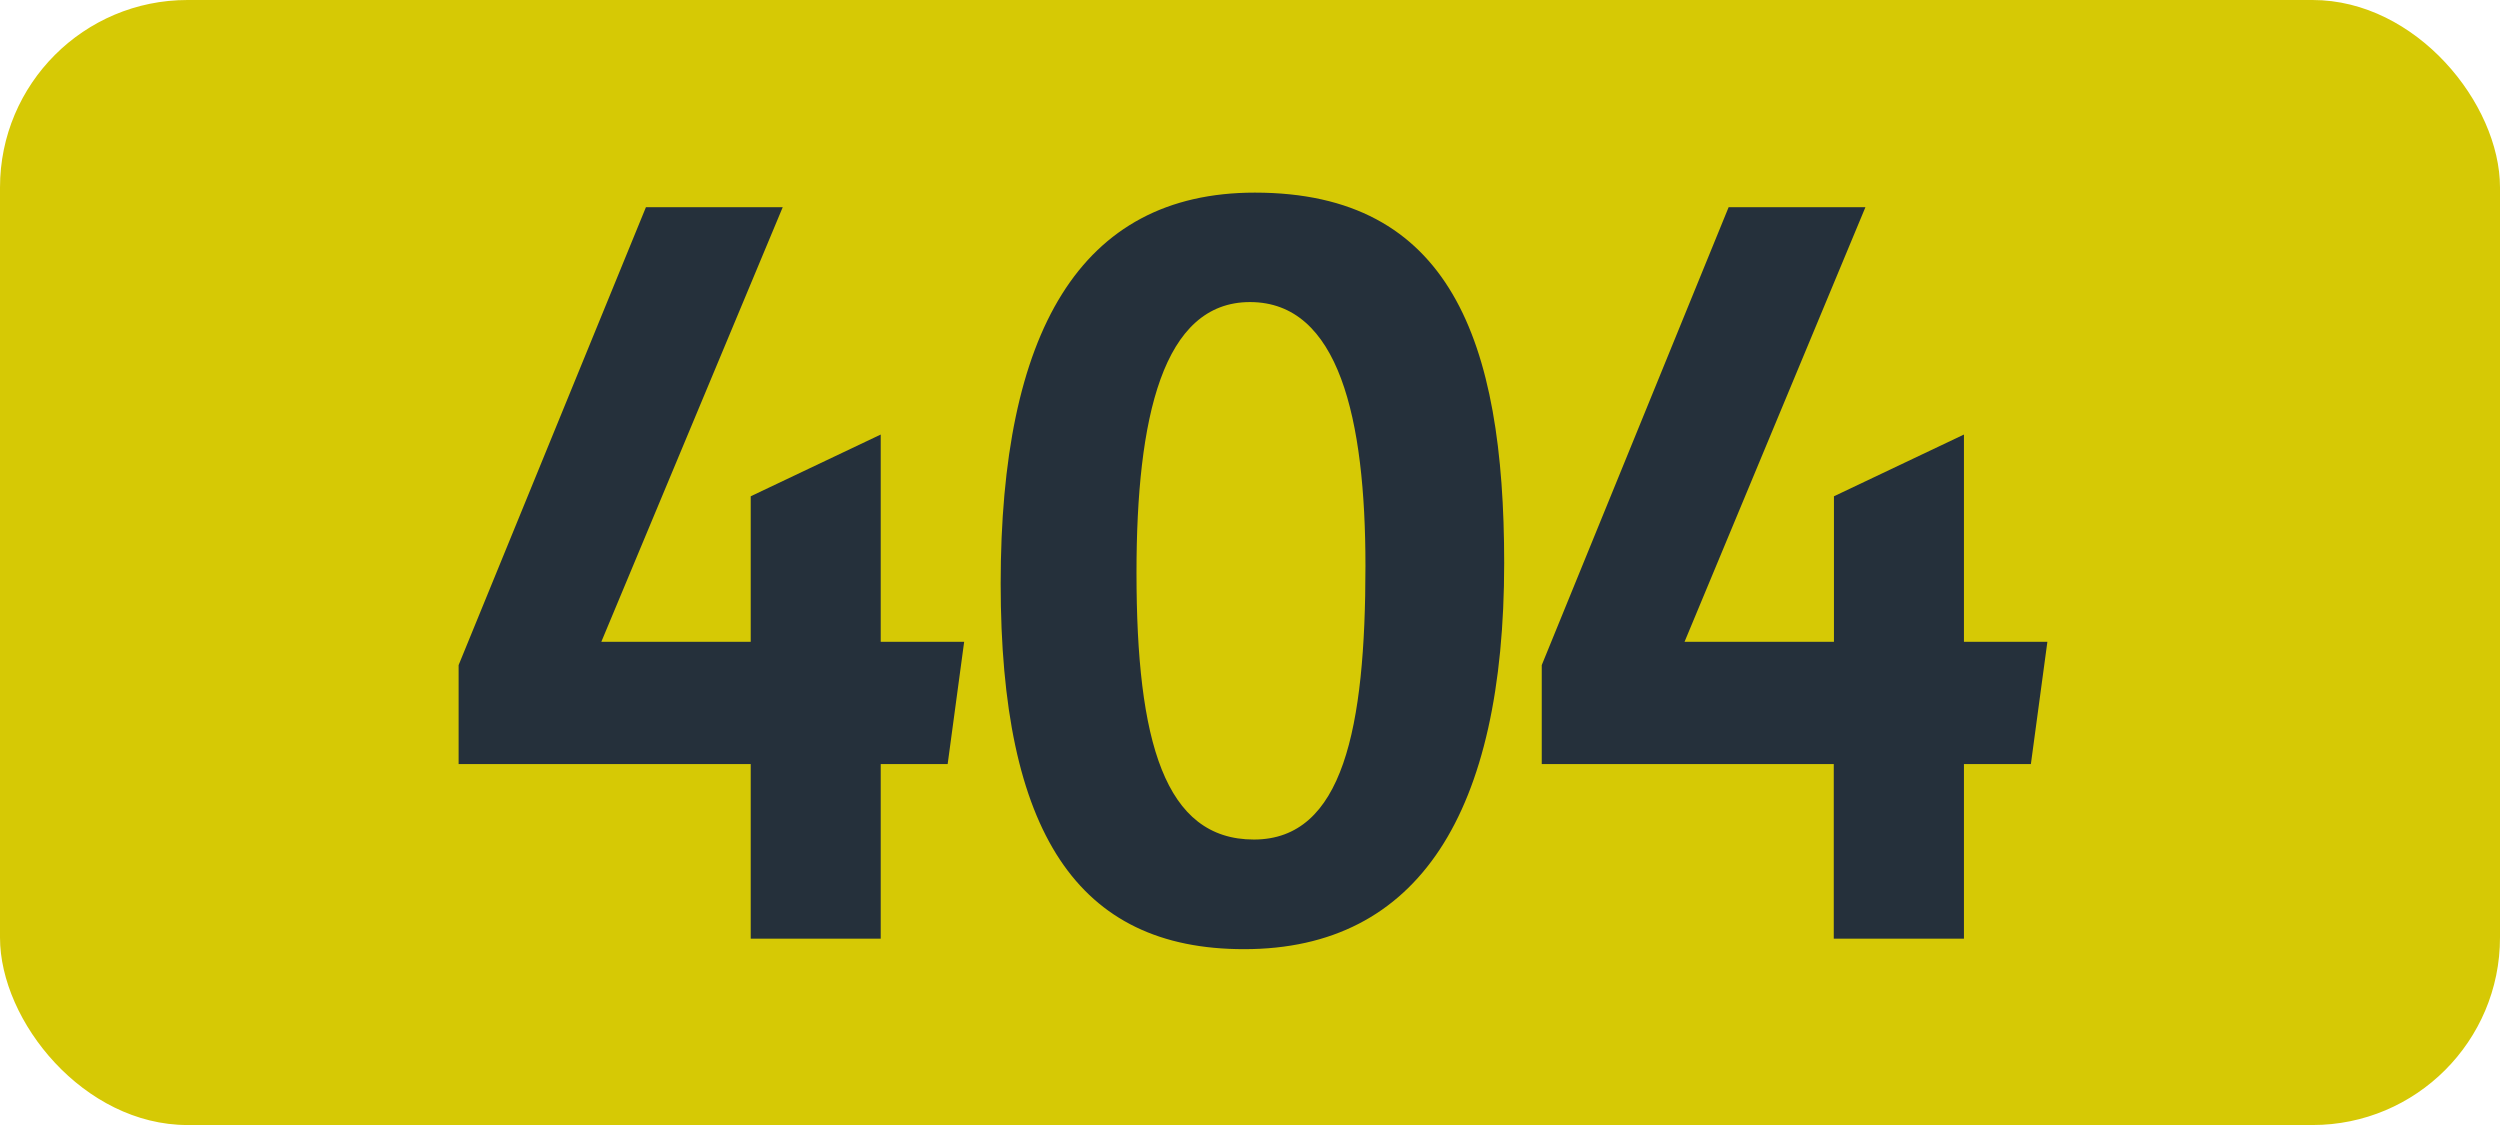 <svg id="Calque_1" data-name="Calque 1" xmlns="http://www.w3.org/2000/svg" viewBox="0 0 283.46 127.56"><defs><style>.cls-1{fill:#d6c905;}.cls-2{fill:#25303b;}.cls-3{fill:none;stroke:#1d1d1b;stroke-miterlimit:10;stroke-width:0.1px;stroke-dasharray:1.2;}</style></defs><rect class="cls-1" width="283.46" height="127.56" rx="21.26"/><path class="cls-2" d="M85.12,86.63H52V75.41L73.24,23.49H88.75L68.18,72.77H85.12V56.27l14.74-7V72.77h9.46l-1.87,13.86H99.86v19.8H85.12Z"/><path class="cls-2" d="M113.46,66.17c0-28.38,8.91-44.33,28.82-44.33,22.11,0,28.27,16.72,28.27,42,0,28.27-9.68,43.78-29.48,43.78C122.15,107.64,113.46,94.33,113.46,66.17Zm41.36-2c0-16.72-3-29.92-13.09-29.92-9.9,0-12.87,13.09-12.87,30.69,0,19.14,3.19,30.25,13.31,30.25S154.82,82.56,154.82,64.19Z"/><path class="cls-2" d="M207.92,86.63H174.81V75.41L196,23.49h15.51L191,72.77h16.94V56.27l14.74-7V72.77h9.46l-1.87,13.86h-7.59v19.8H207.92Z"/><path class="cls-3" d="M51.1,36.85"/><path class="cls-3" d="M51.1,0"/><path class="cls-3" d="M51.1,36.85"/><path class="cls-3" d="M51.1,0"/></svg>